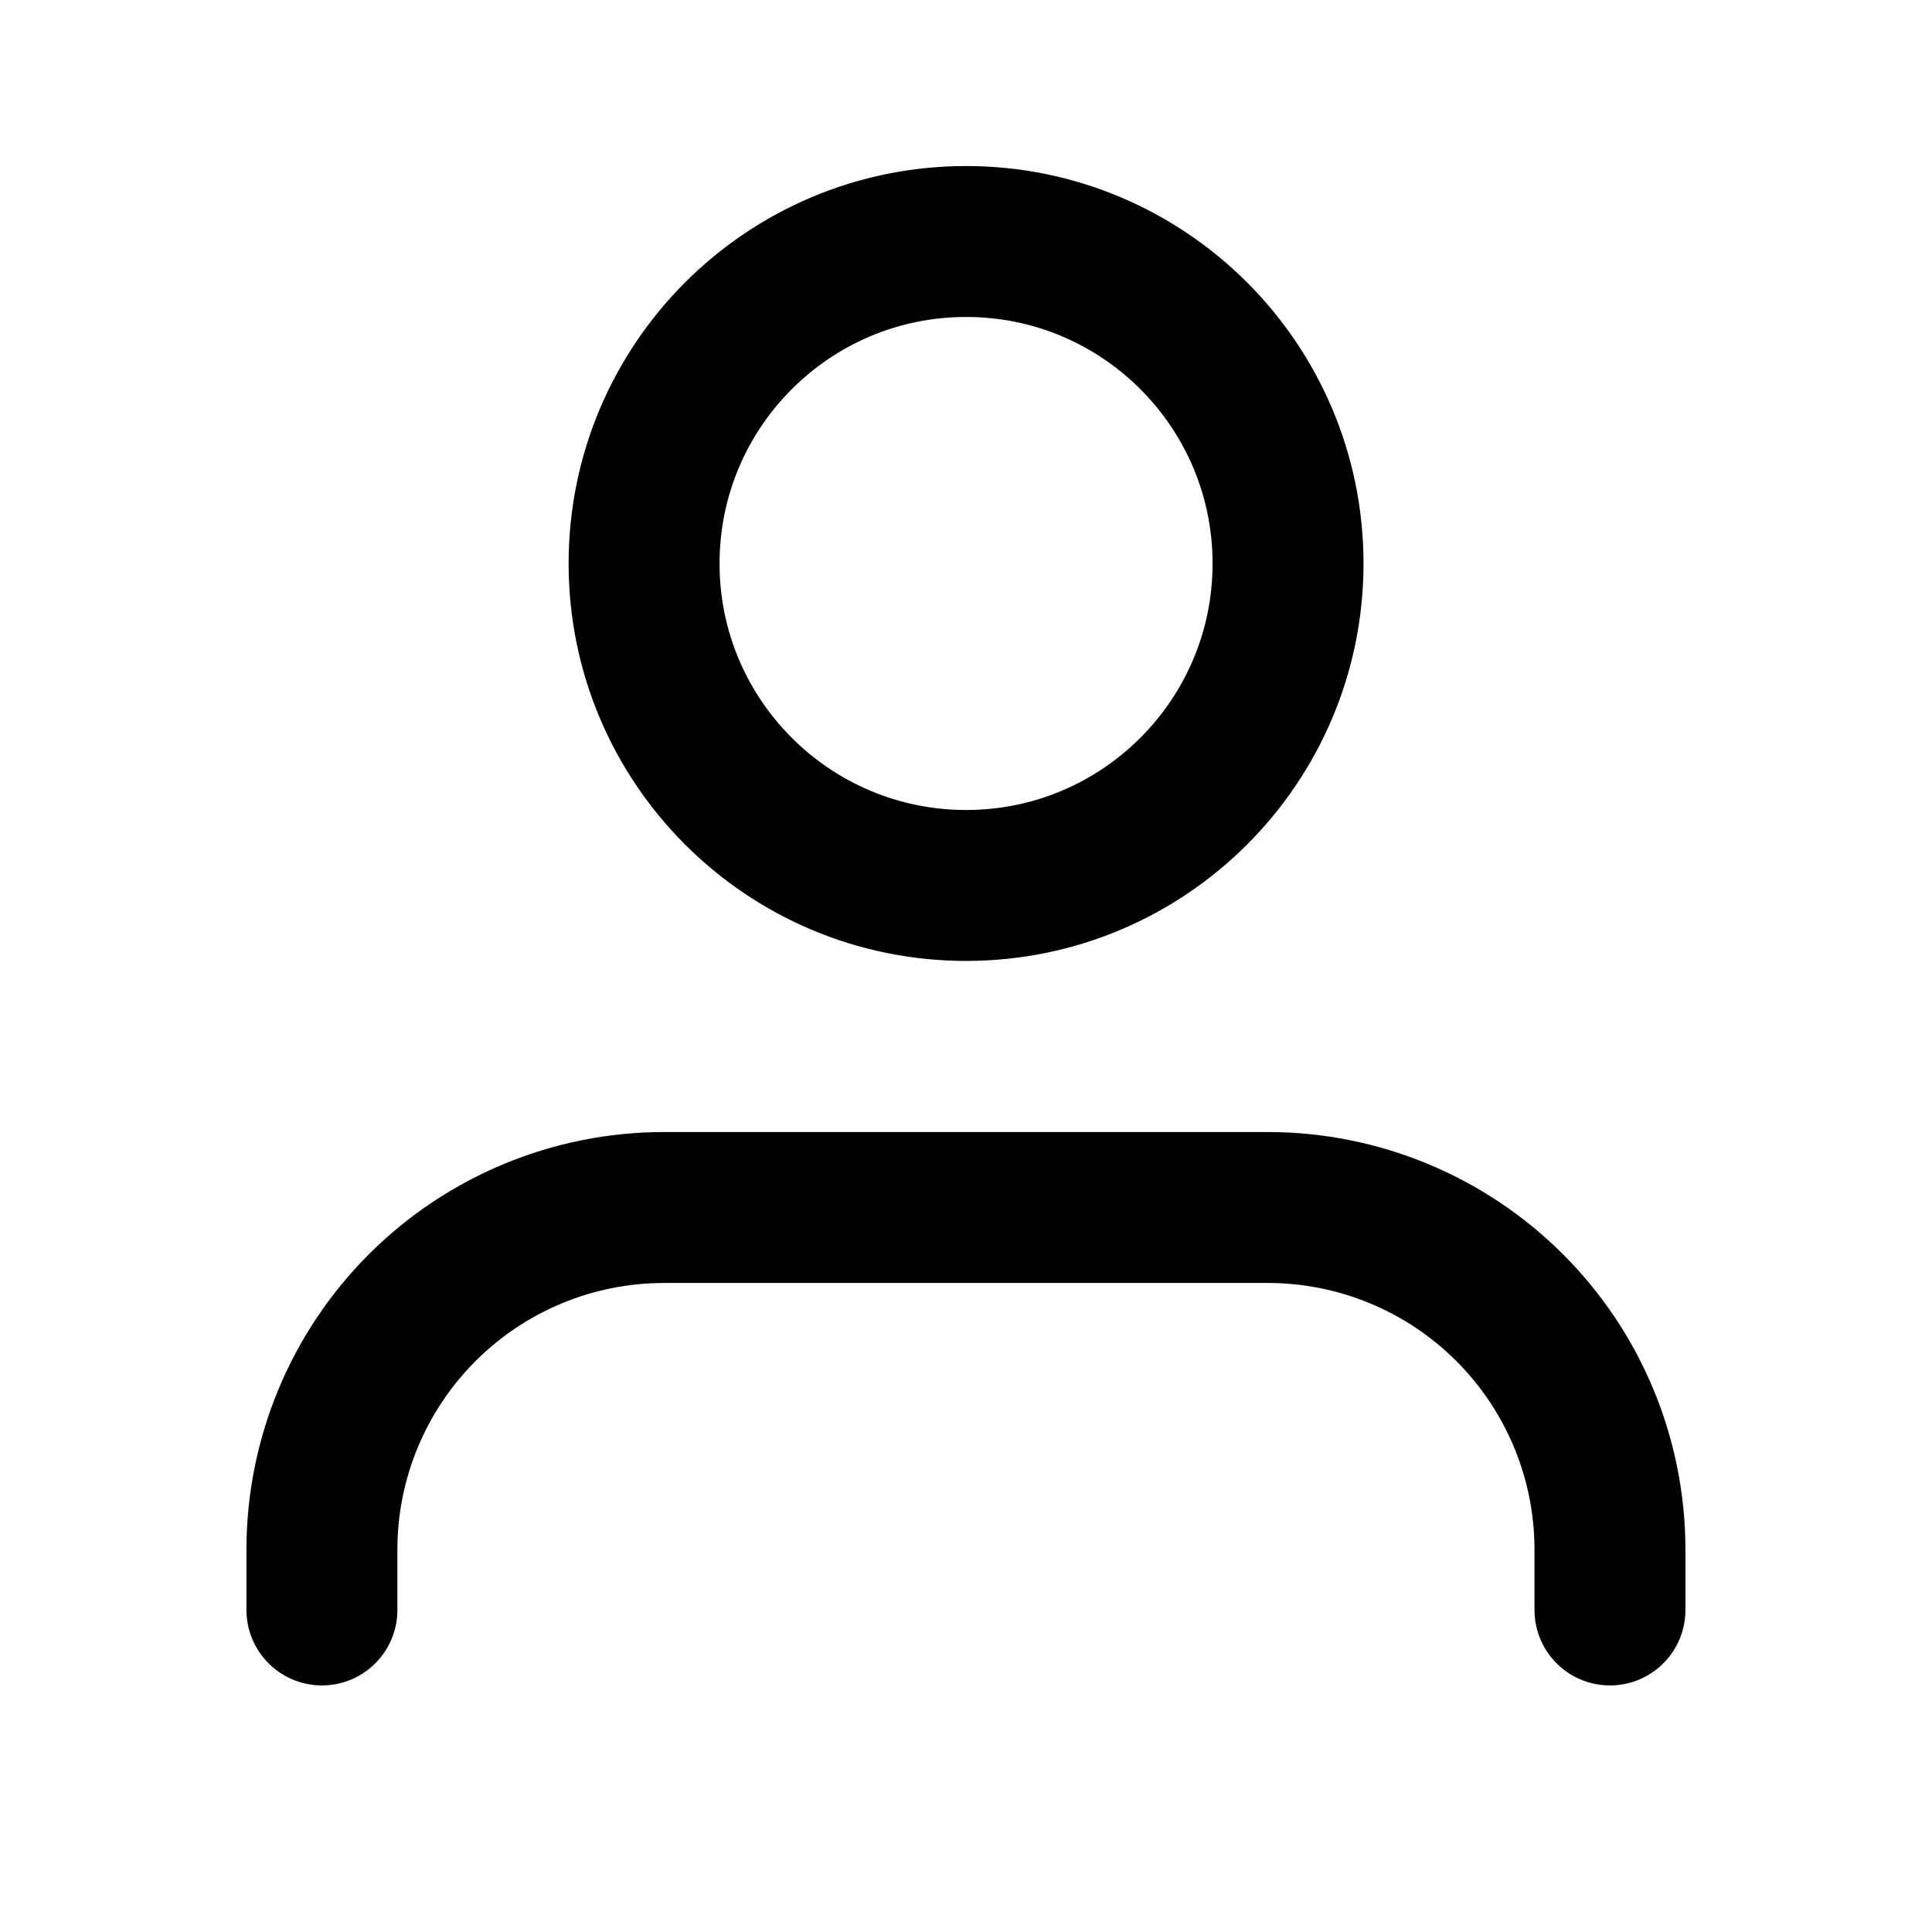 <svg width="16" height="16" viewBox="0 0 16 16" fill="none" xmlns="http://www.w3.org/2000/svg">
    <g clip-path="url(#clip0_392_20627)">
        <path d="M13.333 13.333V12.833C13.333 12.082 13.034 11.361 12.503 10.83C11.972 10.299 11.251 10 10.499 10H5.499C4.748 10 4.027 10.299 3.496 10.83C2.965 11.361 2.666 12.082 2.666 12.833V13.333"
              stroke="#000000" stroke-width="1.25" stroke-linecap="round" stroke-linejoin="round"/>
        <path d="M8.001 7.333C9.473 7.333 10.667 6.139 10.667 4.667C10.667 3.194 9.473 2 8.001 2C6.528 2 5.334 3.194 5.334 4.667C5.334 6.139 6.528 7.333 8.001 7.333Z"
              stroke="#000000" stroke-width="1.25" stroke-linecap="round" stroke-linejoin="round"/>
    </g>
    <defs>
        <clipPath id="clip0_392_20627">
            <rect width="16" height="16" fill="white"/>
        </clipPath>
    </defs>
</svg>
